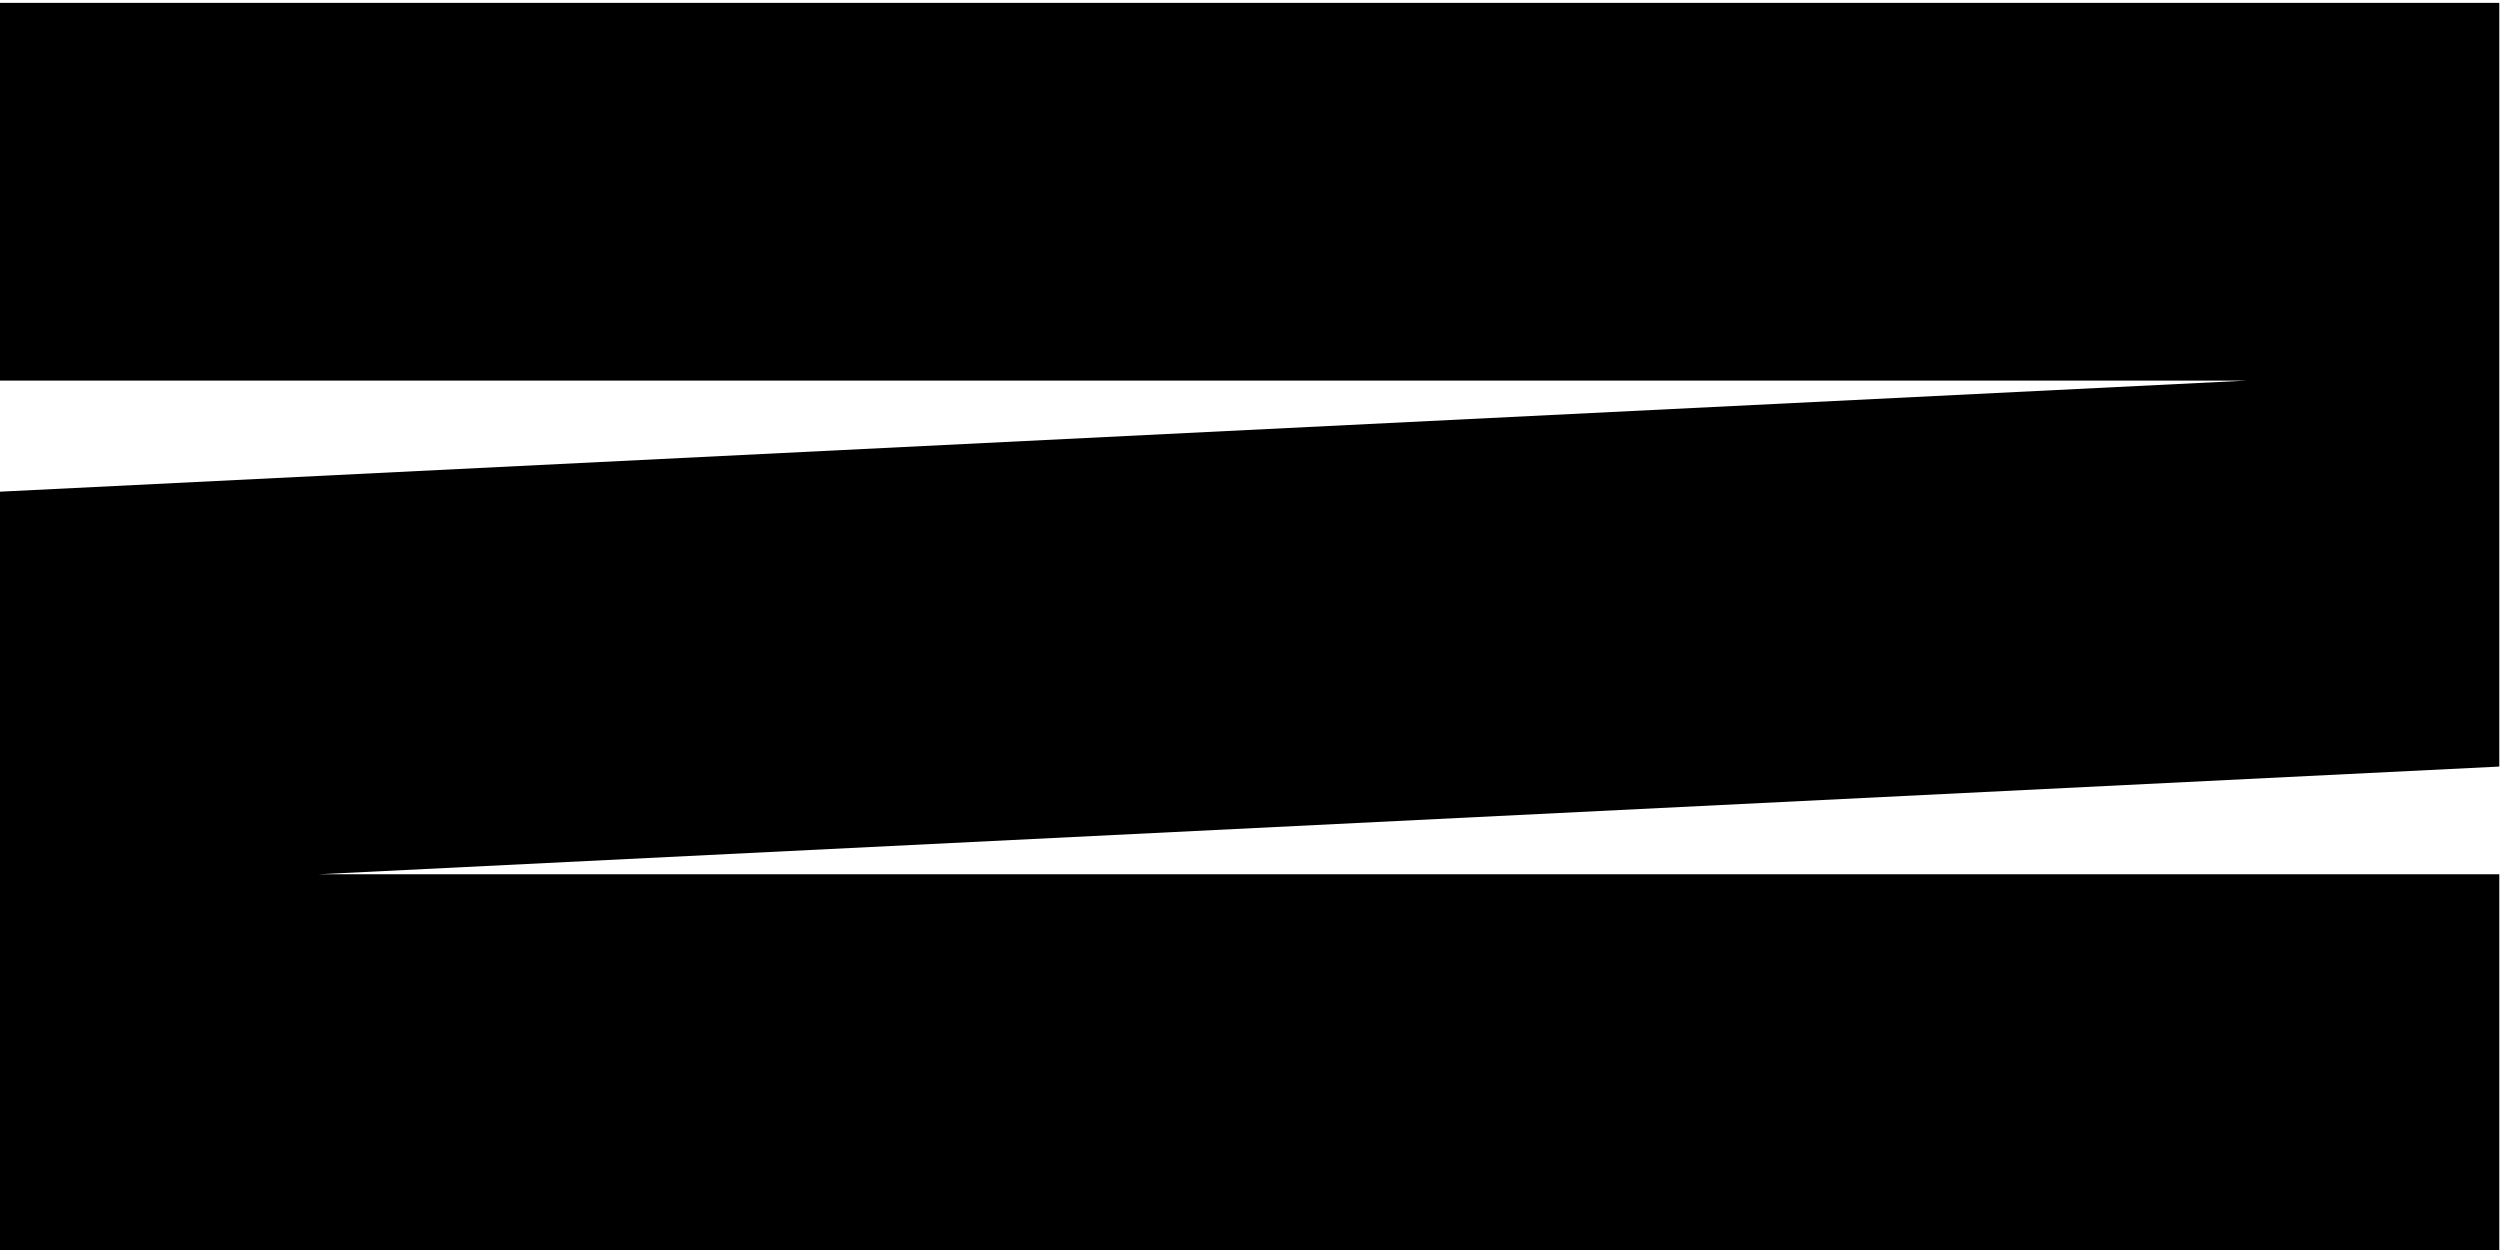 <?xml version="1.0" encoding="UTF-8" standalone="no"?>
<!-- Generator: Adobe Illustrator 15.1.0, SVG Export Plug-In . SVG Version: 6.00 Build 0)  -->

<svg xmlns:svg="http://www.w3.org/2000/svg" 
   xmlns="http://www.w3.org/2000/svg" 
   xmlns:sodipodi="http://sodipodi.sourceforge.net/DTD/sodipodi-0.dtd" 
   xmlns:inkscape="http://www.inkscape.org/namespaces/inkscape" version="1.1" id="Layer_1" x="0px" y="0px" width="100" height="50" viewBox="0 0 1078.734 536.91" enable-background="new 0 0 1078.734 536.91" xml:space="preserve" sodipodi:docname="do_mobil.svg" inkscape:version="0.92.3 (2405546, 2018-03-11)">
   <defs id="defs7" />
   <sodipodi:namedview pagecolor="#ffffff" bordercolor="#666666" borderopacity="1" objecttolerance="10" gridtolerance="10" guidetolerance="10" inkscape:pageopacity="0" inkscape:pageshadow="2" inkscape:window-width="1676" inkscape:window-height="1371" id="namedview5" showgrid="false" inkscape:zoom="2.5140581" inkscape:cx="65.295123" inkscape:cy="39.493045" inkscape:window-x="1688" inkscape:window-y="33" inkscape:window-maximized="0" inkscape:current-layer="Layer_1" />
   <clipPath id="clipper" clipPathUnits="objectBoundingBox">
      <polygon points="969.418,163 -0.572,210.955 -0.572,376.047 -0.572,382.857 -0.572,539 1078.428,539 1078.428,376 137.691,376 1078.428,329.539 1078.428,163.047 1078.428,157.639 1078.428,0 -0.572,0 -0.572,163 "  />
   </clipPath>
   <polygon id="svgMask" points="969.418,163 -0.572,210.955 -0.572,376.047 -0.572,382.857 -0.572,539 1078.428,539 1078.428,376 137.691,376 1078.428,329.539 1078.428,163.047 1078.428,157.639 1078.428,0 -0.572,0 -0.572,163 "  />
</svg>